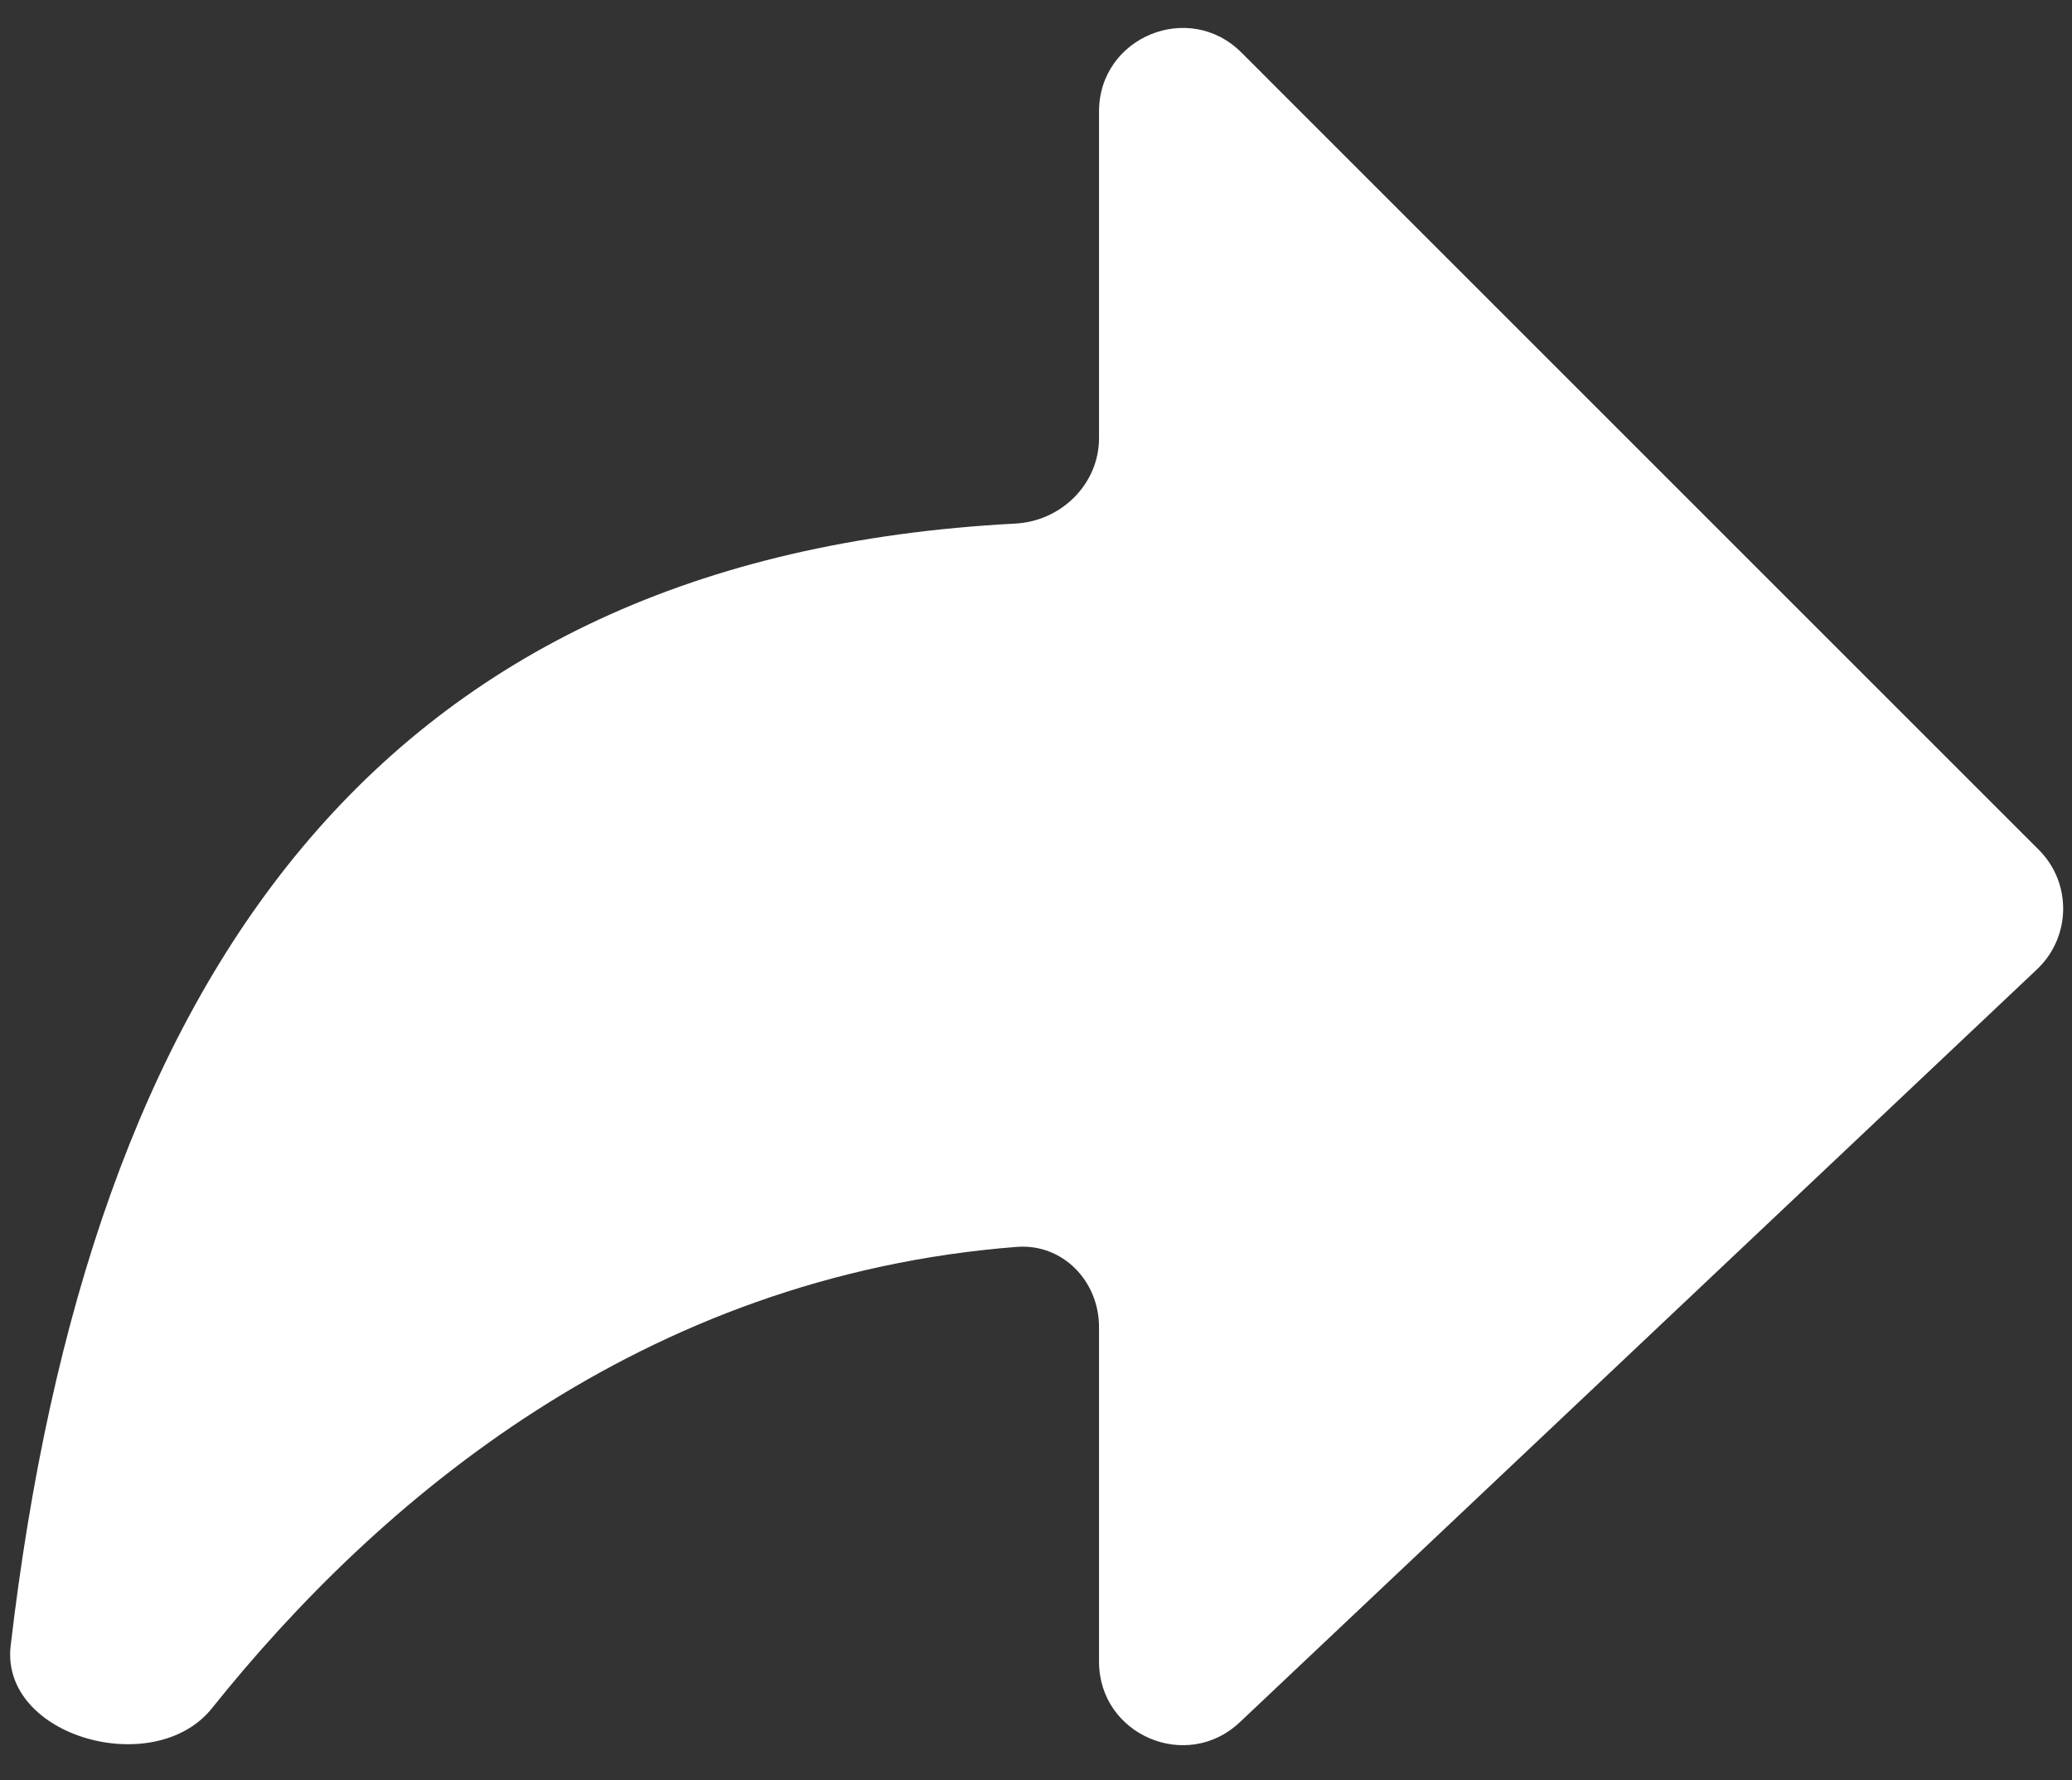 <svg xmlns="http://www.w3.org/2000/svg" xmlns:xlink="http://www.w3.org/1999/xlink" width="12.428" height="10.678" viewBox="0 0 12.428 10.678" fill="none">
<rect x="0" y="0" width="12.428" height="10.678" fill="#333333" stroke="none"/>
<path     fill="#FFFFFF"  d="M7.446 0.315L12.229 5.098C12.428 5.297 12.423 5.621 12.218 5.815L7.436 10.332C7.117 10.633 6.592 10.407 6.592 9.968L6.592 7.961C6.592 7.685 6.374 7.459 6.099 7.48C3.851 7.655 2.27 8.999 1.271 10.248C0.927 10.678 -7.44537e-05 10.419 0.064 9.872C0.533 5.874 2.253 3.342 6.089 3.141C6.365 3.127 6.592 2.904 6.592 2.628L6.592 0.669C6.592 0.223 7.131 -3.27826e-06 7.446 0.315Z">
</path>
</svg>
